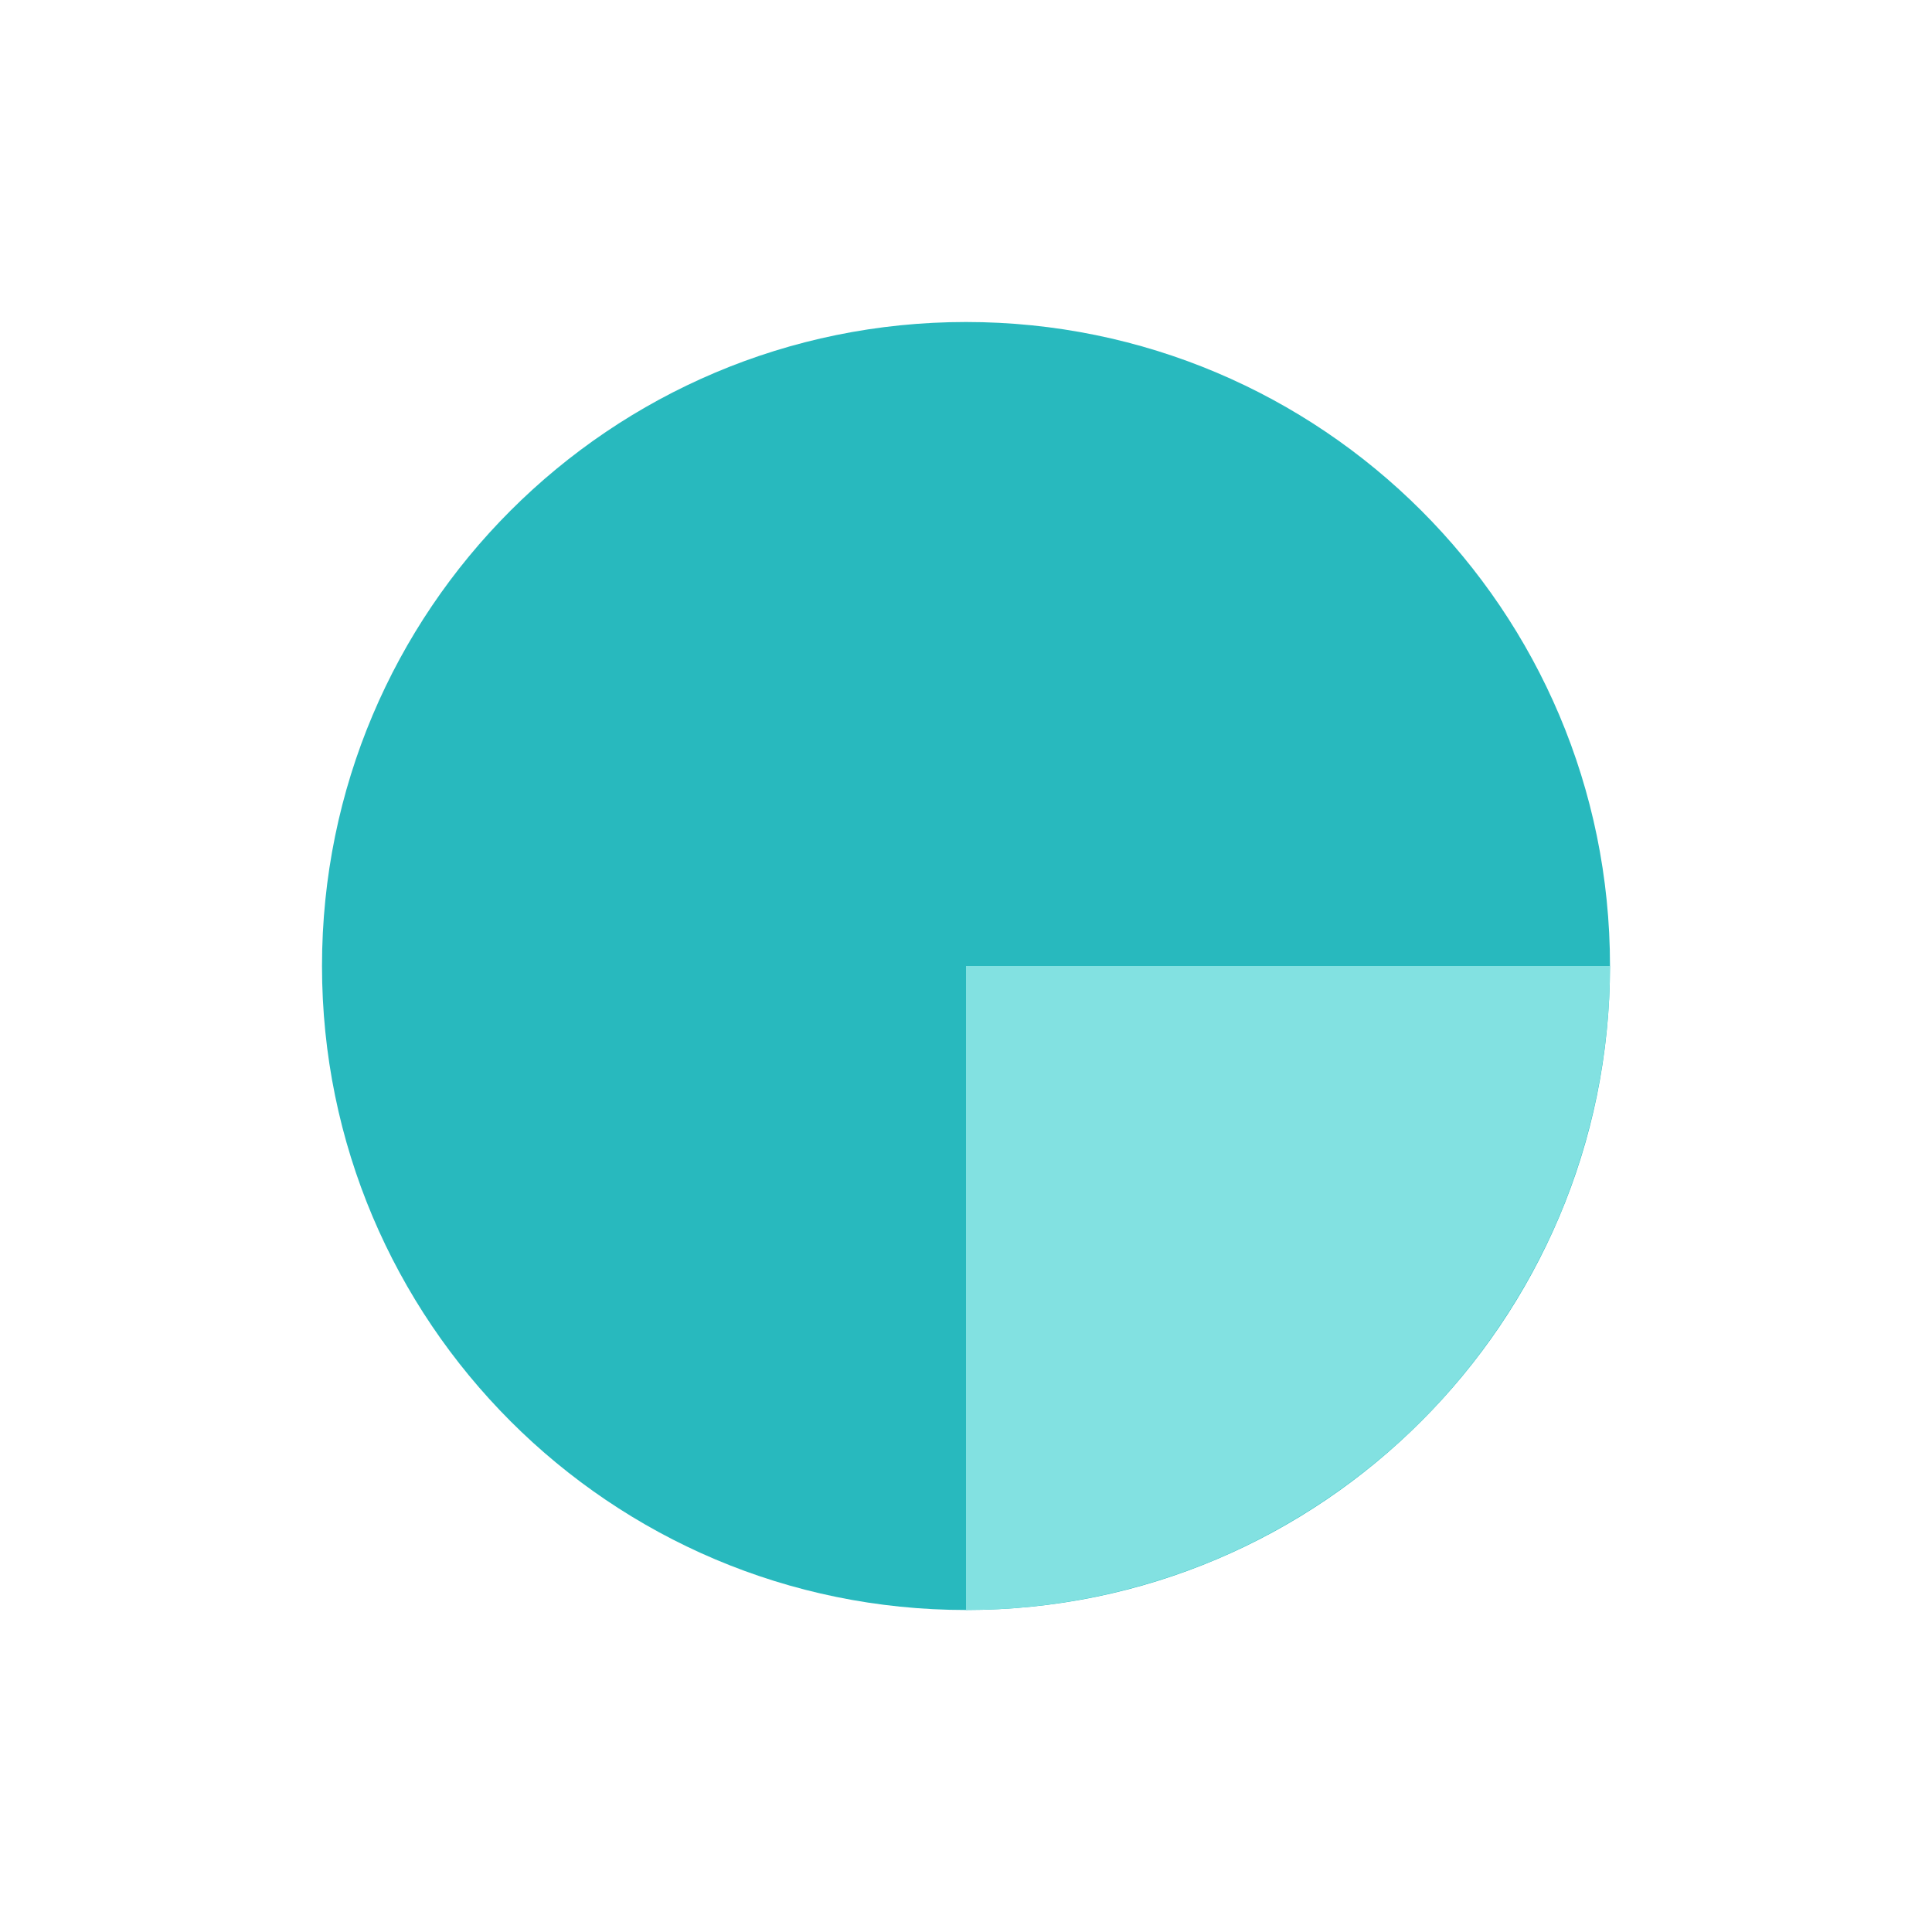 <svg width="48" height="48" viewBox="0 0 48 48" fill="none" xmlns="http://www.w3.org/2000/svg" xmlns:xlink="http://www.w3.org/1999/xlink">
	<desc>
			Created with Pixso.
	</desc>
	<defs>
		<clipPath id="clip144_35508">
			<rect id="Общие 2.1" width="48" height="48" fill="white" fill-opacity="0"/>
		</clipPath>
	</defs>
	<rect id="Общие 2.1" width="48" height="48" fill="#FFFFFF" fill-opacity="0"/>
	<g clip-path="url(#clip144_35508)">
		<path id="Ellipse 427" d="M40 24C40 32.83 32.83 40 24 40C15.16 40 8 32.83 8 24C8 15.16 15.16 8 24 8C32.83 8 40 15.16 40 24Z" fill="#28B9BE" fill-opacity="1" fill-rule="nonzero"/>
		<path id="Ellipse 428" d="M24 40C26.1 40 28.18 39.58 30.12 38.78C32.06 37.97 33.82 36.79 35.31 35.31C36.79 33.82 37.97 32.06 38.78 30.12C39.58 28.18 40 26.1 40 24L24 24L24 40Z" fill="#82E1E1" fill-opacity="1" fill-rule="nonzero"/>
	</g>
</svg>
